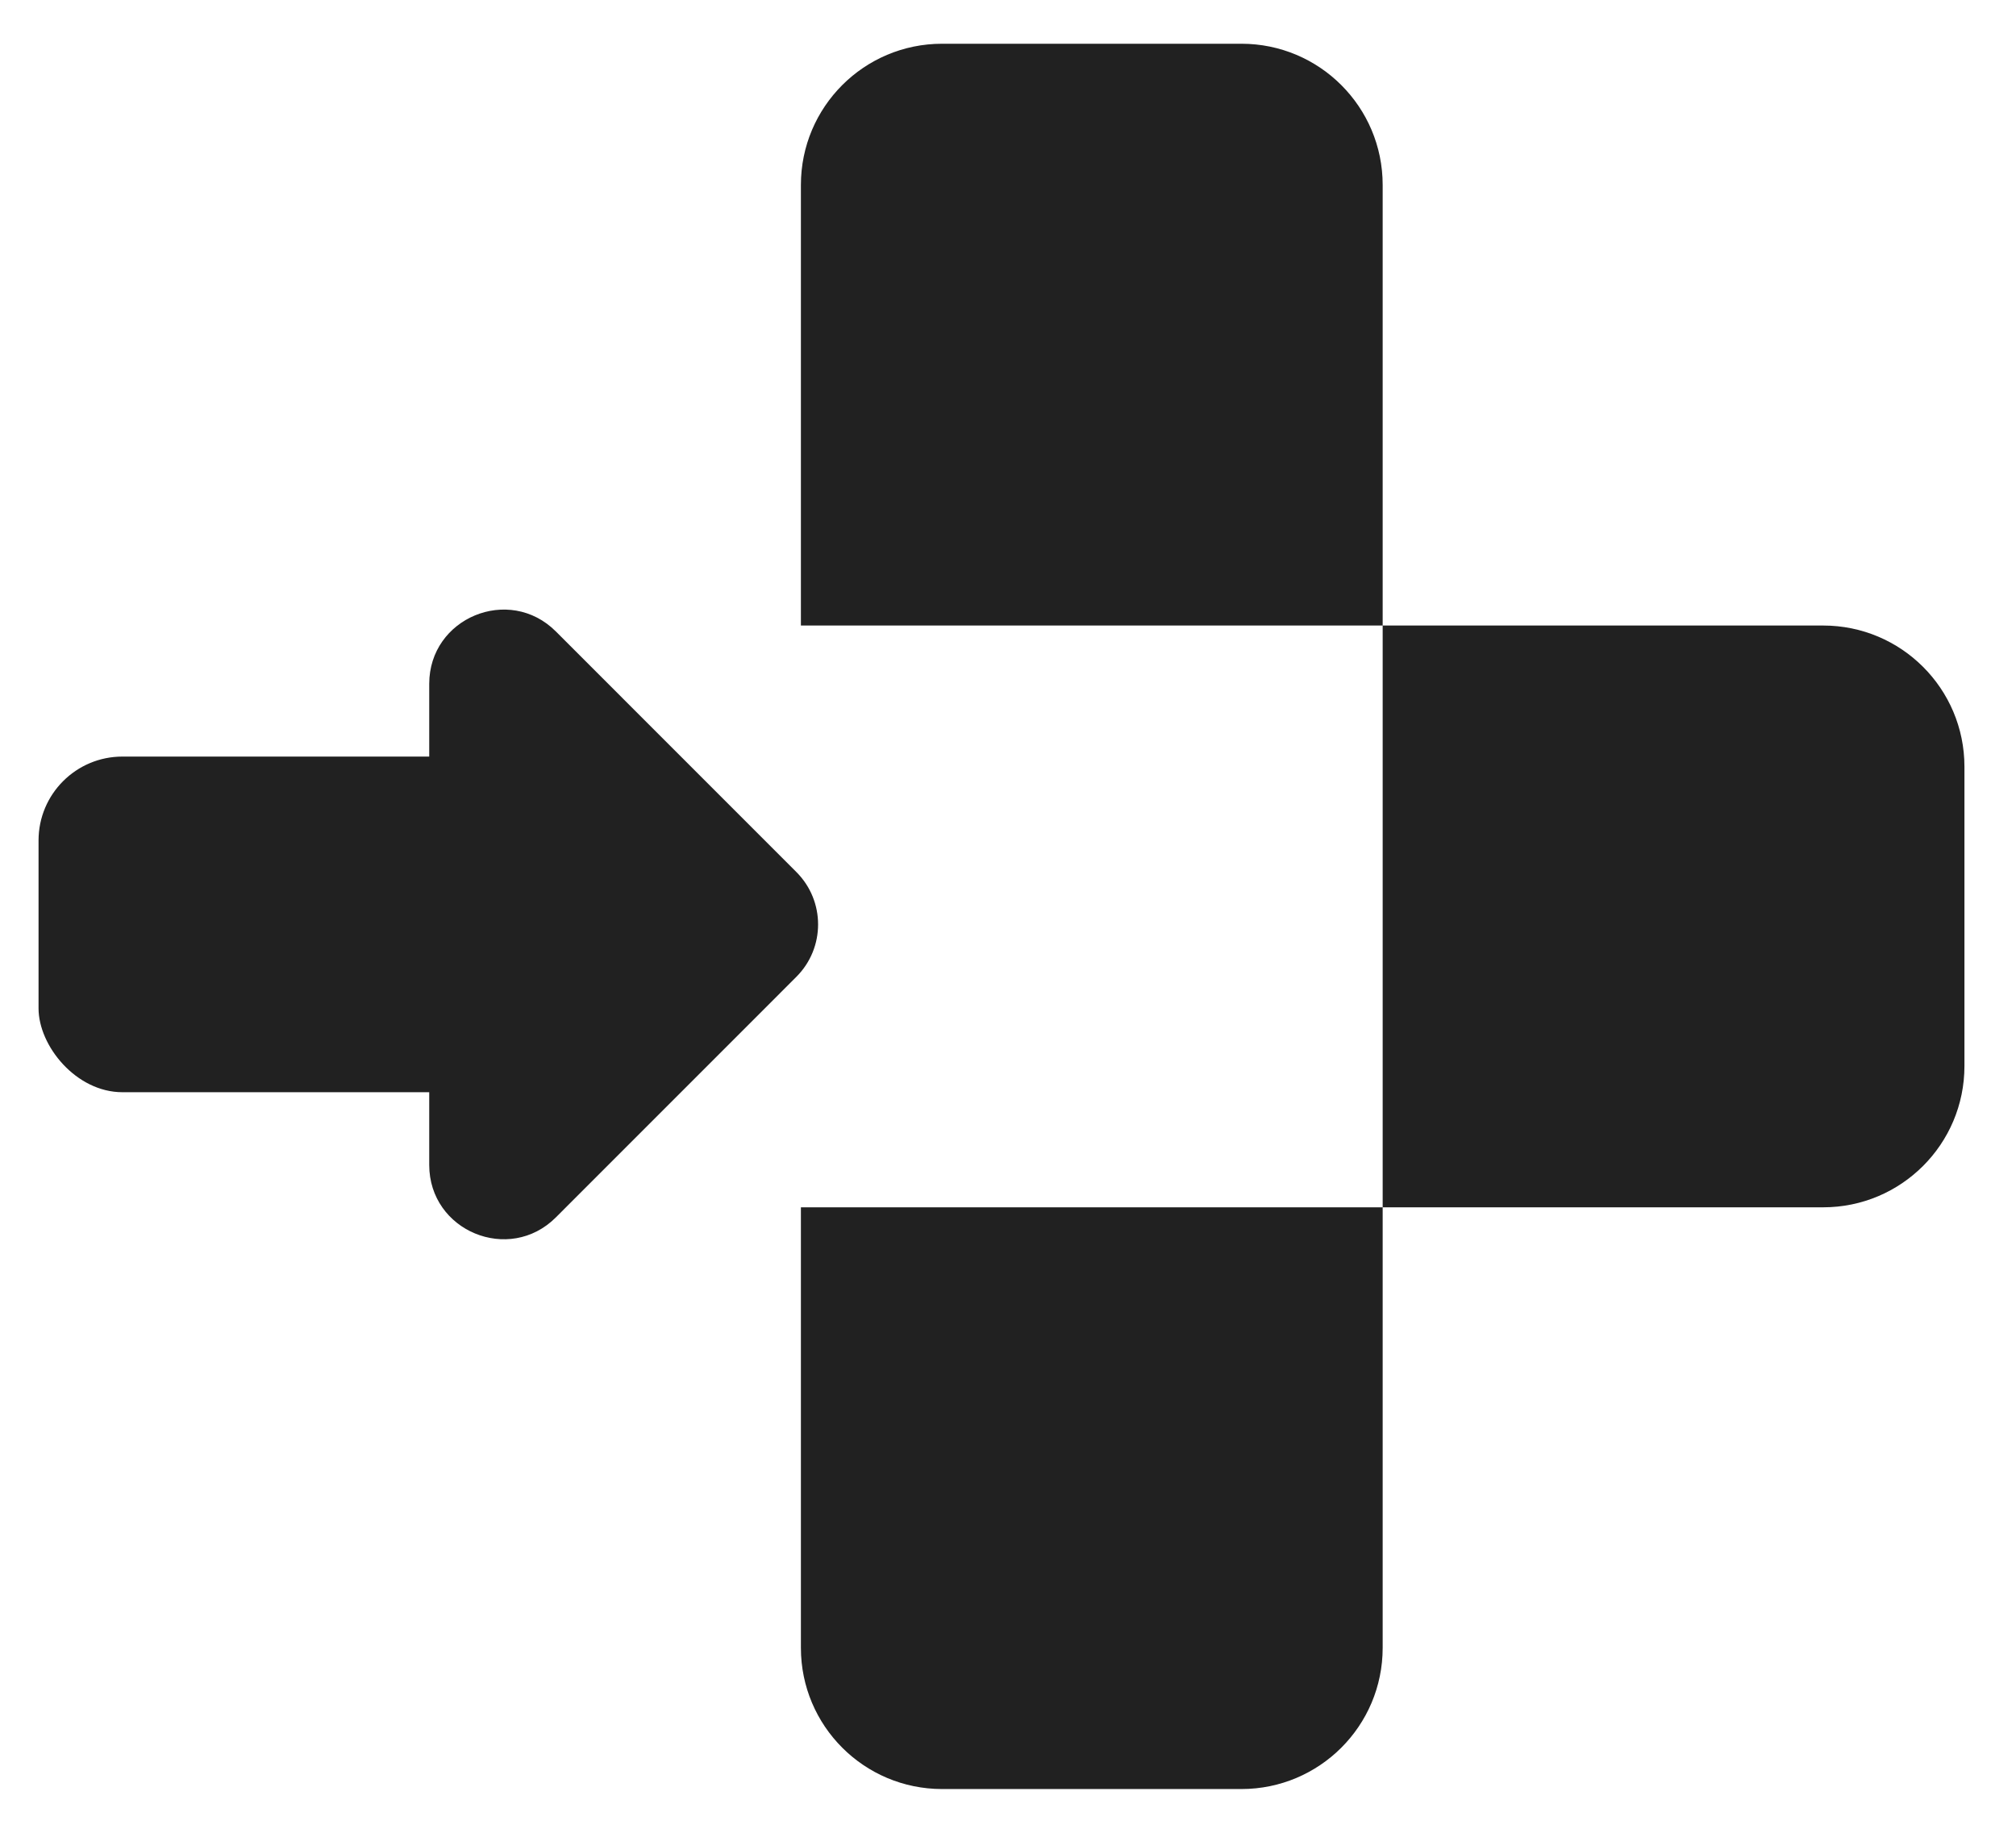 <svg width="33" height="30" viewBox="0 0 33 30" fill="none" xmlns="http://www.w3.org/2000/svg">
<path d="M22.633 10.239V3.027C22.633 1.75 21.598 0.716 20.321 0.716H15.421C14.145 0.716 13.11 1.75 13.11 3.027V10.239H22.633ZM22.633 10.239V19.762H29.844C31.121 19.762 32.156 18.727 32.156 17.45V12.55C32.156 11.273 31.121 10.239 29.844 10.239H22.633ZM13.11 19.762V26.973C13.11 28.25 14.145 29.284 15.421 29.284H20.321C21.598 29.284 22.633 28.25 22.633 26.973V19.762H13.11Z" fill="#212121"/>
<path d="M7.026 11.194C7.026 10.113 8.334 9.571 9.099 10.336L13.035 14.273C13.51 14.747 13.51 15.516 13.035 15.99L9.099 19.927C8.334 20.692 7.026 20.15 7.026 19.068L7.026 11.194Z" fill="#212121"/>
<rect x="0.631" y="12.384" width="8.241" height="5.494" rx="1.373" fill="#212121"/>
</svg>
